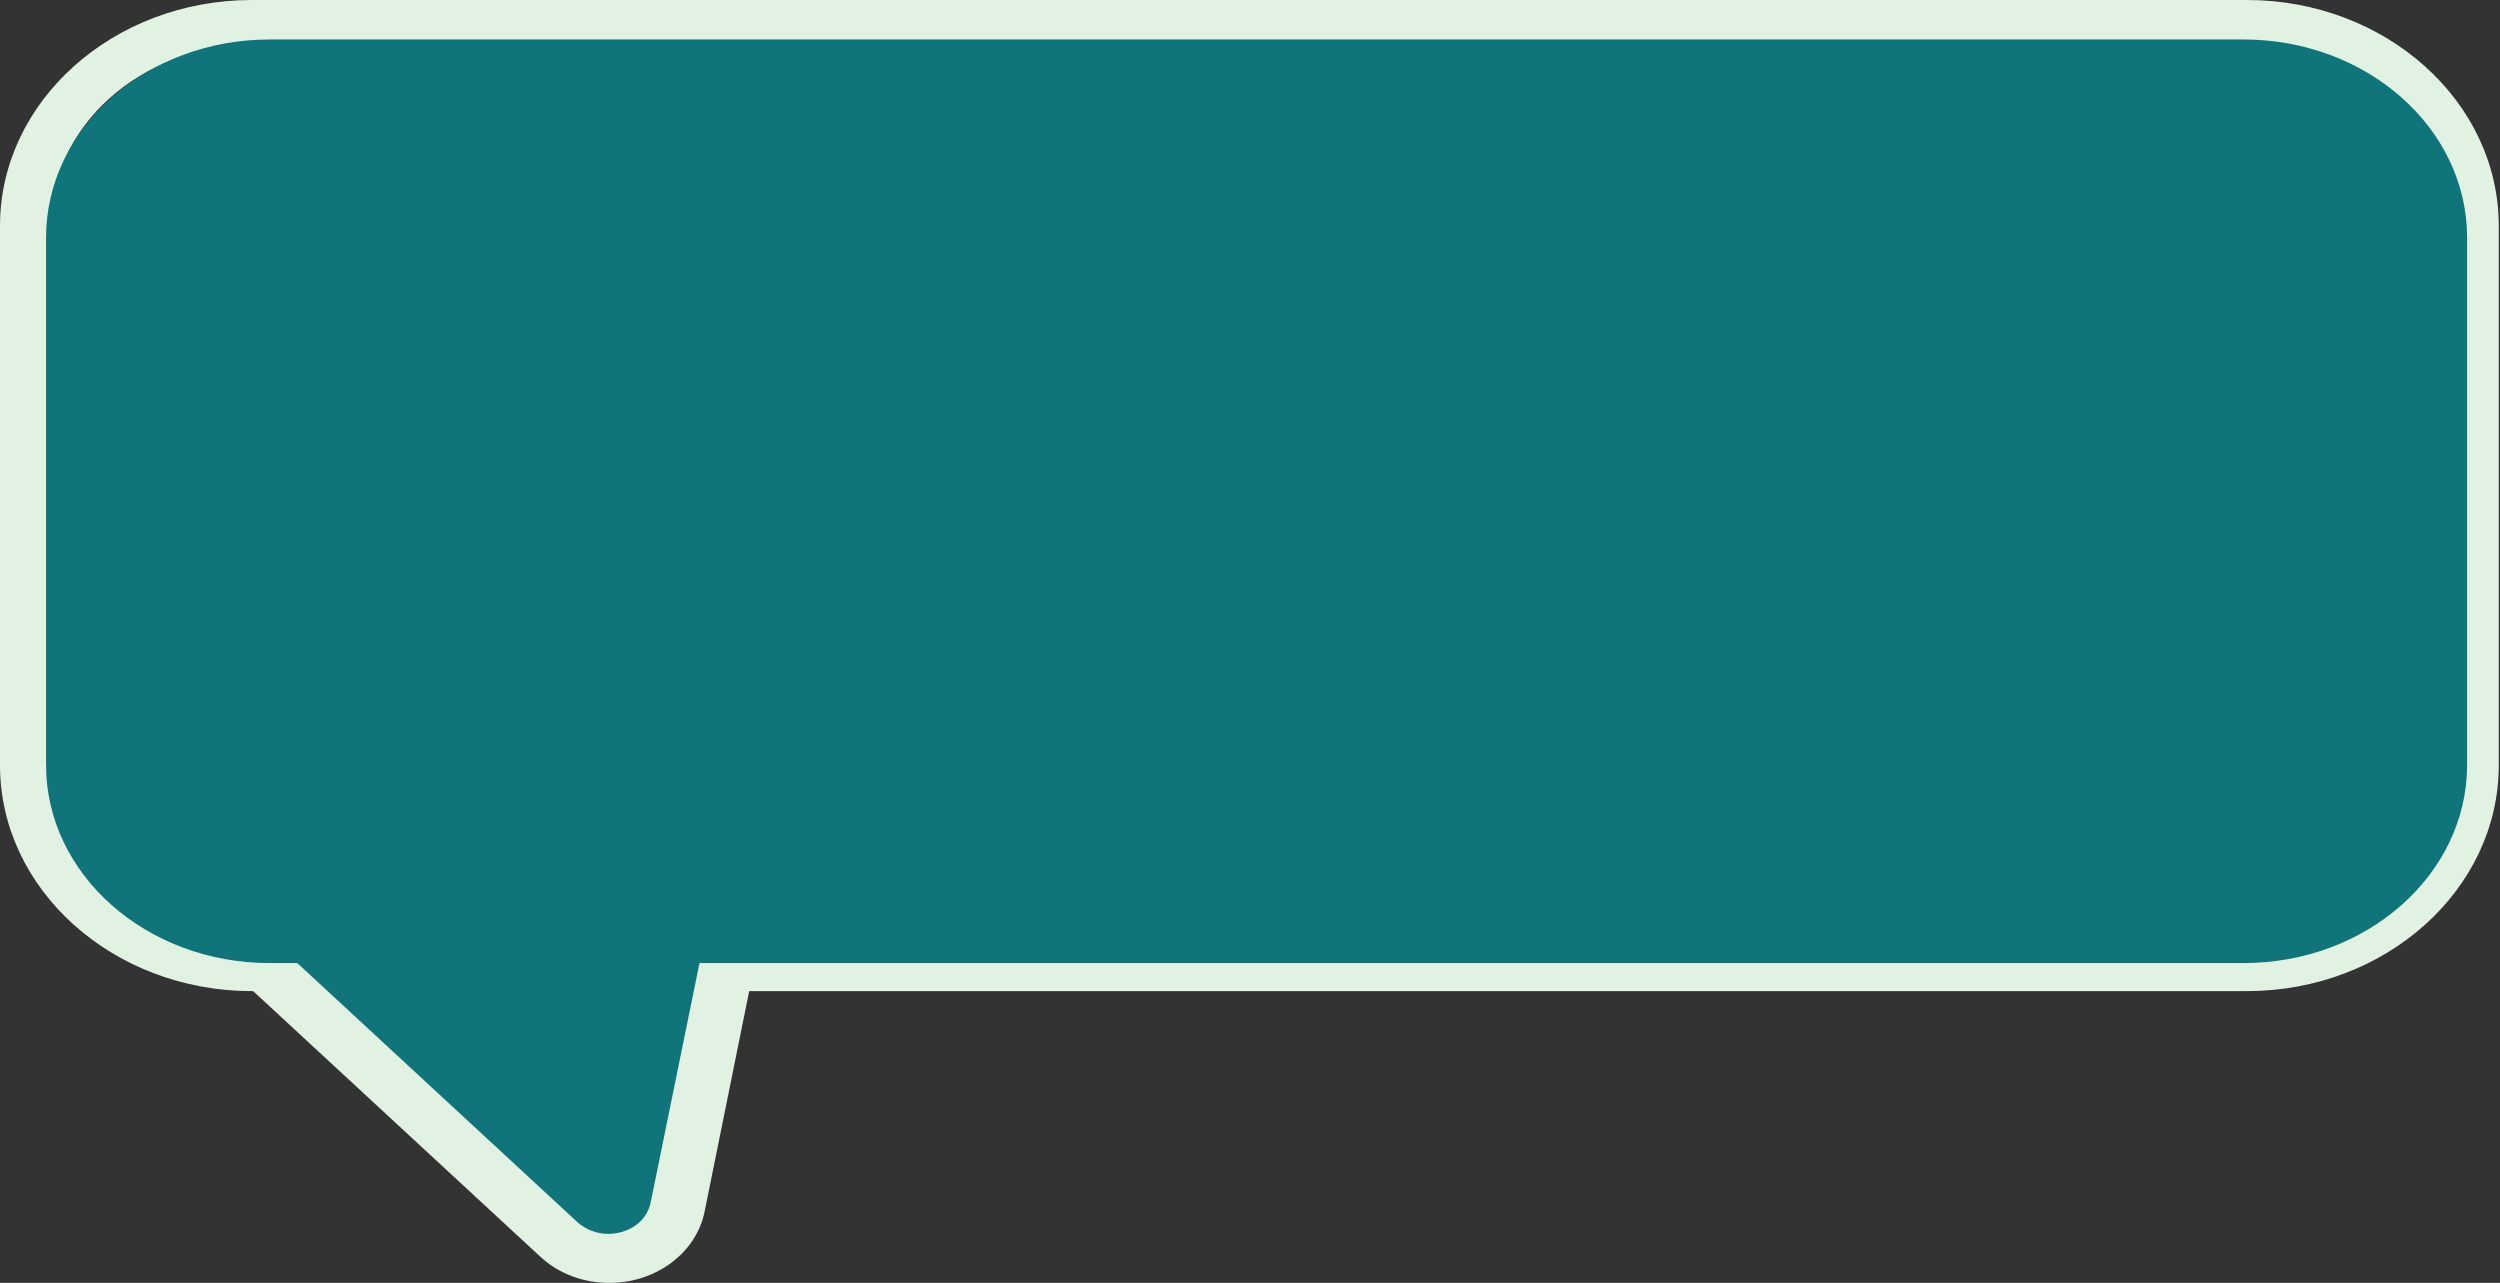 <?xml version="1.0" encoding="UTF-8"?> <svg xmlns="http://www.w3.org/2000/svg" width="380" height="195" viewBox="0 0 380 195" fill="none"><rect x="0" y="0" width="380" height="195" fill="#333333" stroke="none"/> <g clip-path="url(#clip0_2_18)"> <path d="M341.53 6.901C358.422 6.901 372.115 19.178 372.115 34.324V116.325C372.115 131.471 358.422 143.749 341.53 143.749H38.281C21.389 143.749 7.696 131.471 7.696 116.325V34.324C7.696 19.178 21.389 6.901 38.281 6.901H341.53ZM341.53 0H38.281C17.191 0 0 15.414 0 34.324V116.325C0 135.235 17.191 150.649 38.281 150.649H341.53C362.62 150.649 379.811 135.235 379.811 116.325V34.324C379.811 15.414 362.62 0 341.53 0Z" fill="#E1F1E2"></path> <path d="M92.52 191.275C89.649 191.275 86.99 190.225 84.969 188.41L38.809 145.721C37.639 144.67 37.32 143.142 37.958 141.709C38.597 140.277 40.086 139.513 41.681 139.513H106.985C108.155 139.513 109.325 139.99 110.069 140.85C110.814 141.709 111.133 142.76 110.92 143.811L102.837 183.444C101.986 187.933 97.626 191.275 92.52 191.275Z" fill="#0F757B"></path> <path d="M106.985 143.142L98.902 182.776C98.264 185.832 95.392 187.551 92.414 187.551C90.819 187.551 89.117 186.978 87.734 185.736L41.575 143.046H106.985M106.985 135.884H41.681C38.384 135.884 35.406 137.603 34.236 140.372C32.96 143.047 33.598 146.198 35.938 148.299L82.097 190.989C84.862 193.567 88.585 195 92.627 195C99.753 195 105.815 190.416 107.091 184.208L115.068 144.766C115.175 144.288 115.281 143.715 115.281 143.238C115.175 139.131 111.452 135.884 106.985 135.884Z" fill="#E1F1E2"></path> <path d="M41.012 146.389C22.226 146.389 7 132.902 7 116.262V36.127C7 19.487 22.226 6 41.012 6H340.988C359.774 6 375 19.487 375 36.127V116.262C375 132.902 359.774 146.389 340.988 146.389H41.012Z" fill="#0F757B"></path> </g> <defs> <clipPath id="clip0_2_18"> <rect width="380" height="195" fill="white"></rect> </clipPath> </defs> </svg> 